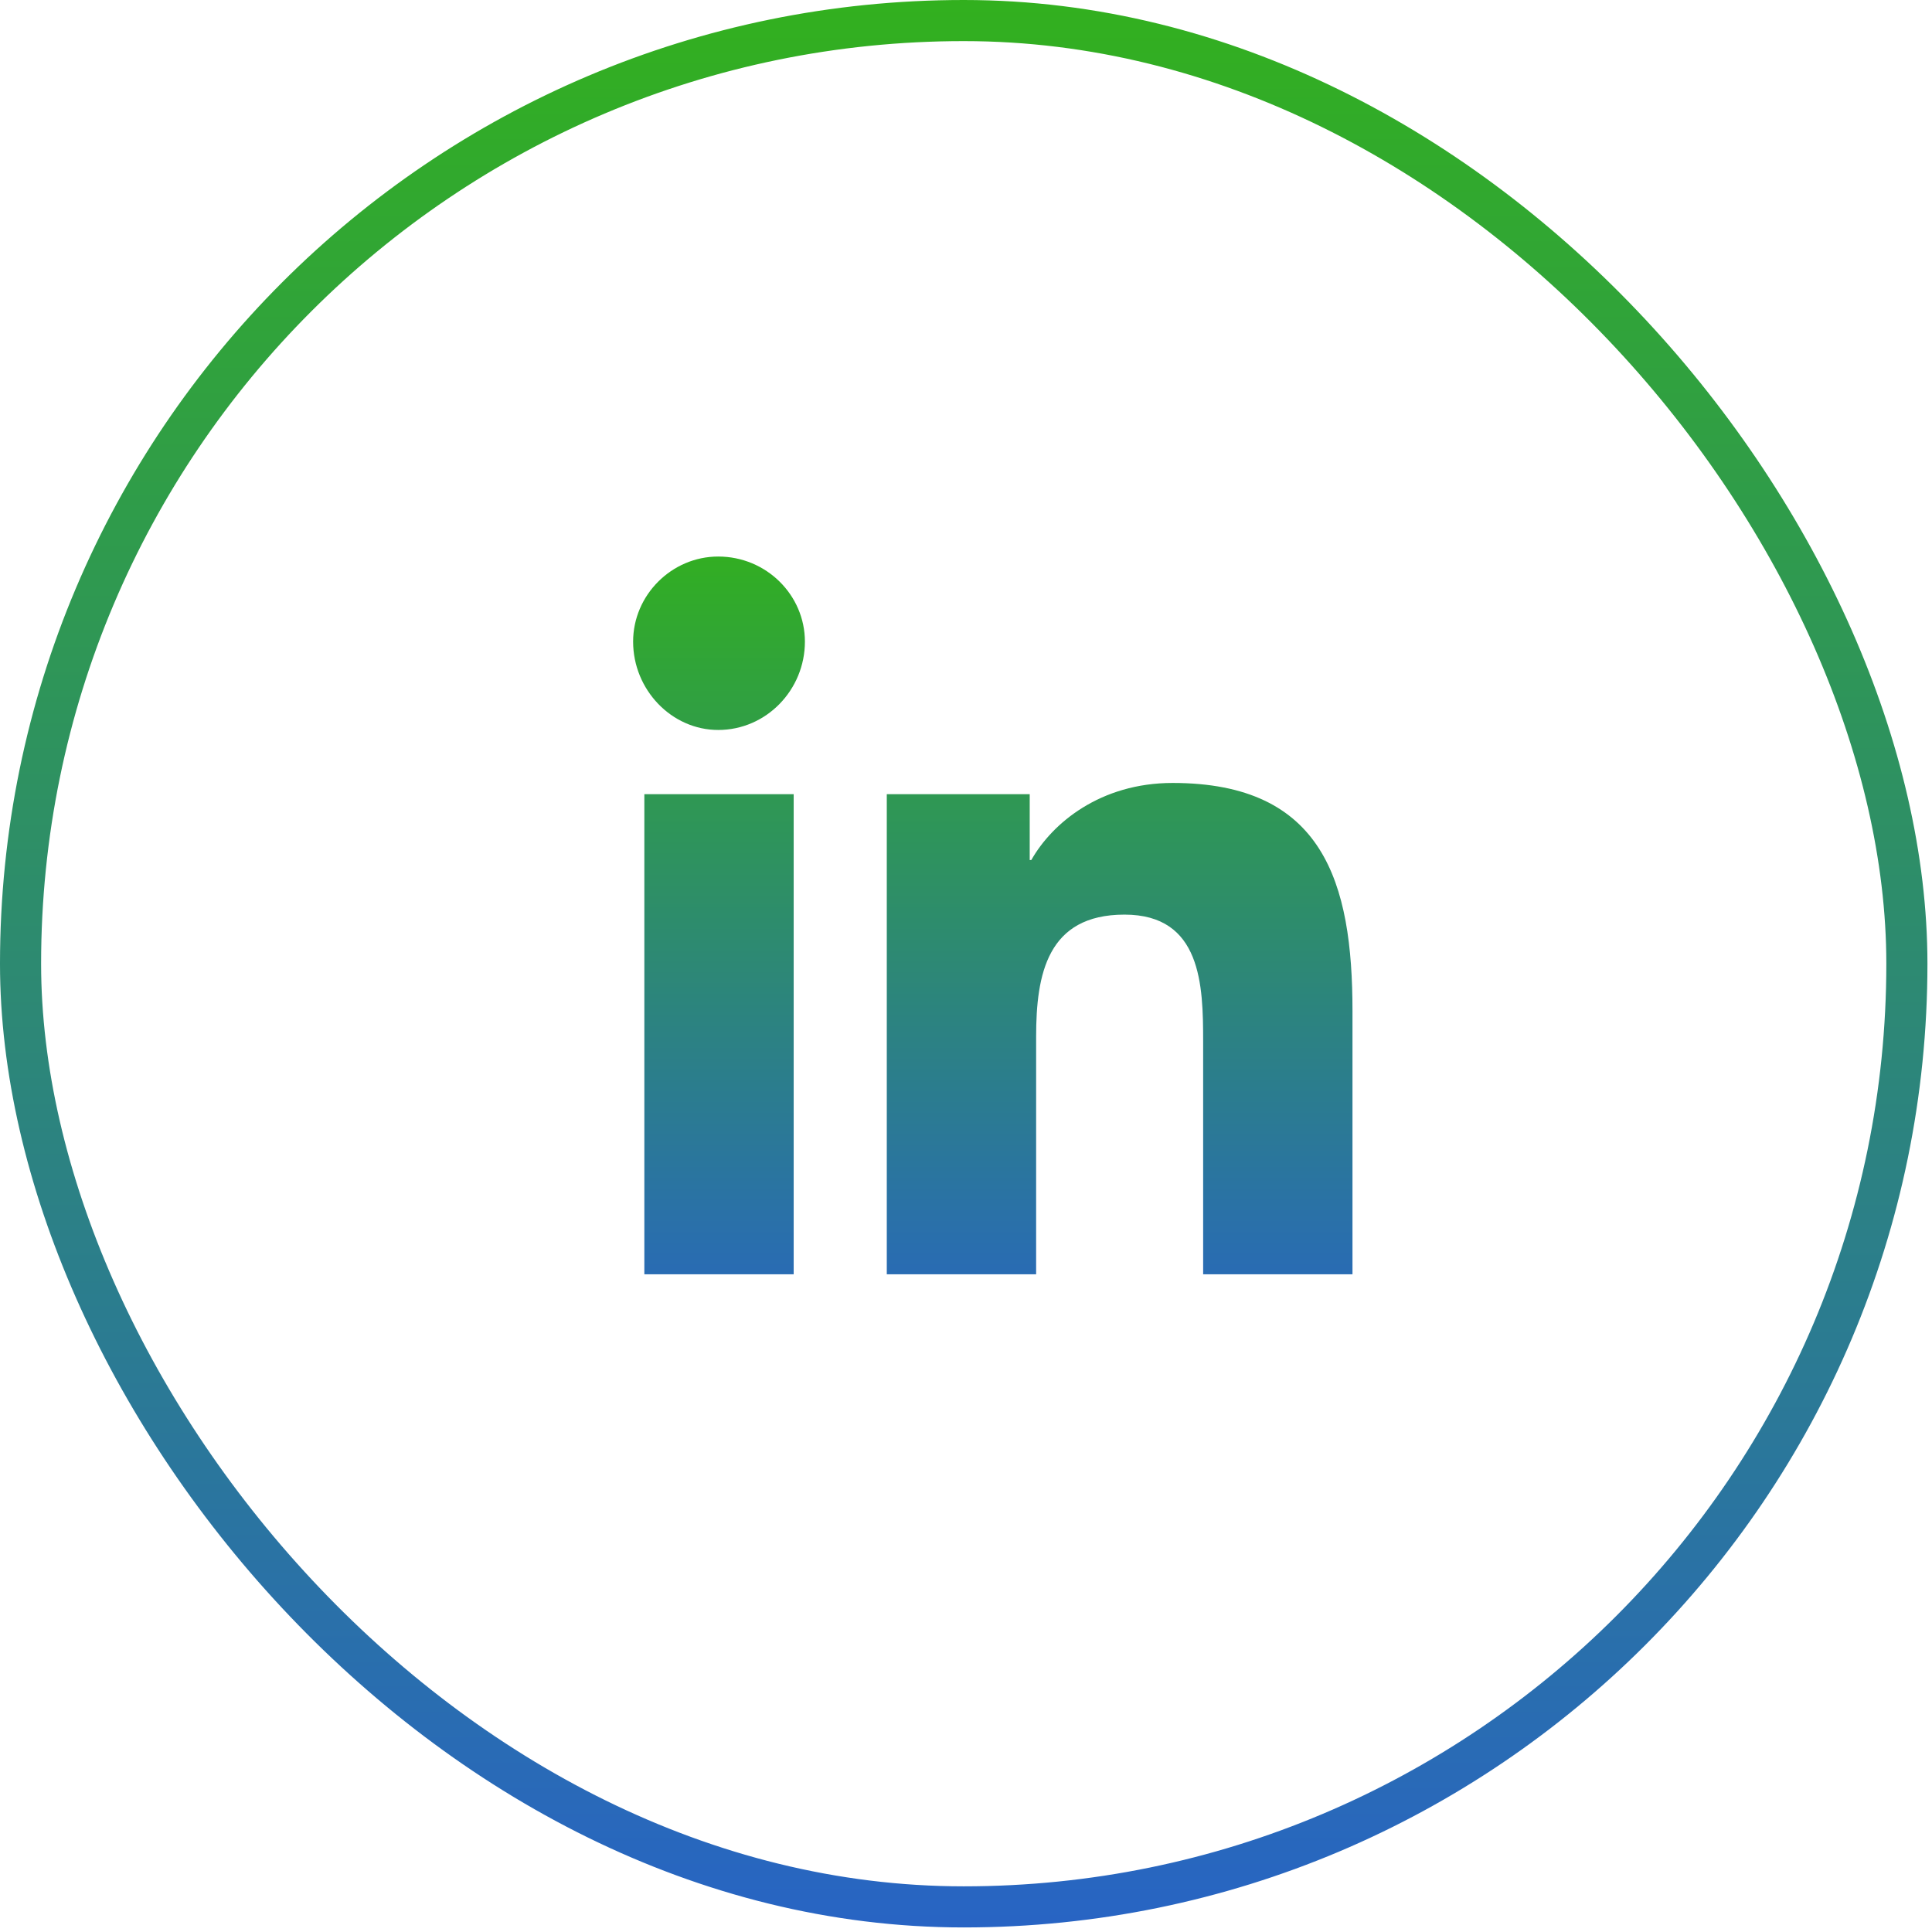 <svg xmlns="http://www.w3.org/2000/svg" width="47" height="47" viewBox="0 0 47 47" fill="none"><rect x="0.5" y="0.5" width="45.889" height="45.889" rx="22.944" stroke="url(#paint0_linear_3007_6329)"></rect><path d="M19.308 31H15.675V19.32H19.308V31ZM17.472 17.758C16.339 17.758 15.402 16.781 15.402 15.609C15.402 14.477 16.339 13.539 17.472 13.539C18.644 13.539 19.581 14.477 19.581 15.609C19.581 16.781 18.644 17.758 17.472 17.758ZM32.862 31H29.269V25.336C29.269 23.969 29.23 22.25 27.355 22.25C25.48 22.25 25.206 23.695 25.206 25.219V31H21.573V19.32H25.05V20.922H25.089C25.597 20.023 26.769 19.047 28.527 19.047C32.198 19.047 32.902 21.469 32.902 24.594V31H32.862Z" fill="url(#paint1_linear_3007_6329)"></path><defs><linearGradient id="paint0_linear_3007_6329" x1="23.444" y1="0" x2="23.444" y2="46.889" gradientUnits="userSpaceOnUse"><stop stop-color="#32B01E"></stop><stop offset="1" stop-color="#2864C4"></stop></linearGradient><linearGradient id="paint1_linear_3007_6329" x1="24.152" y1="13" x2="24.152" y2="33" gradientUnits="userSpaceOnUse"><stop stop-color="#32B01E"></stop><stop offset="1" stop-color="#2864C4"></stop></linearGradient></defs></svg>